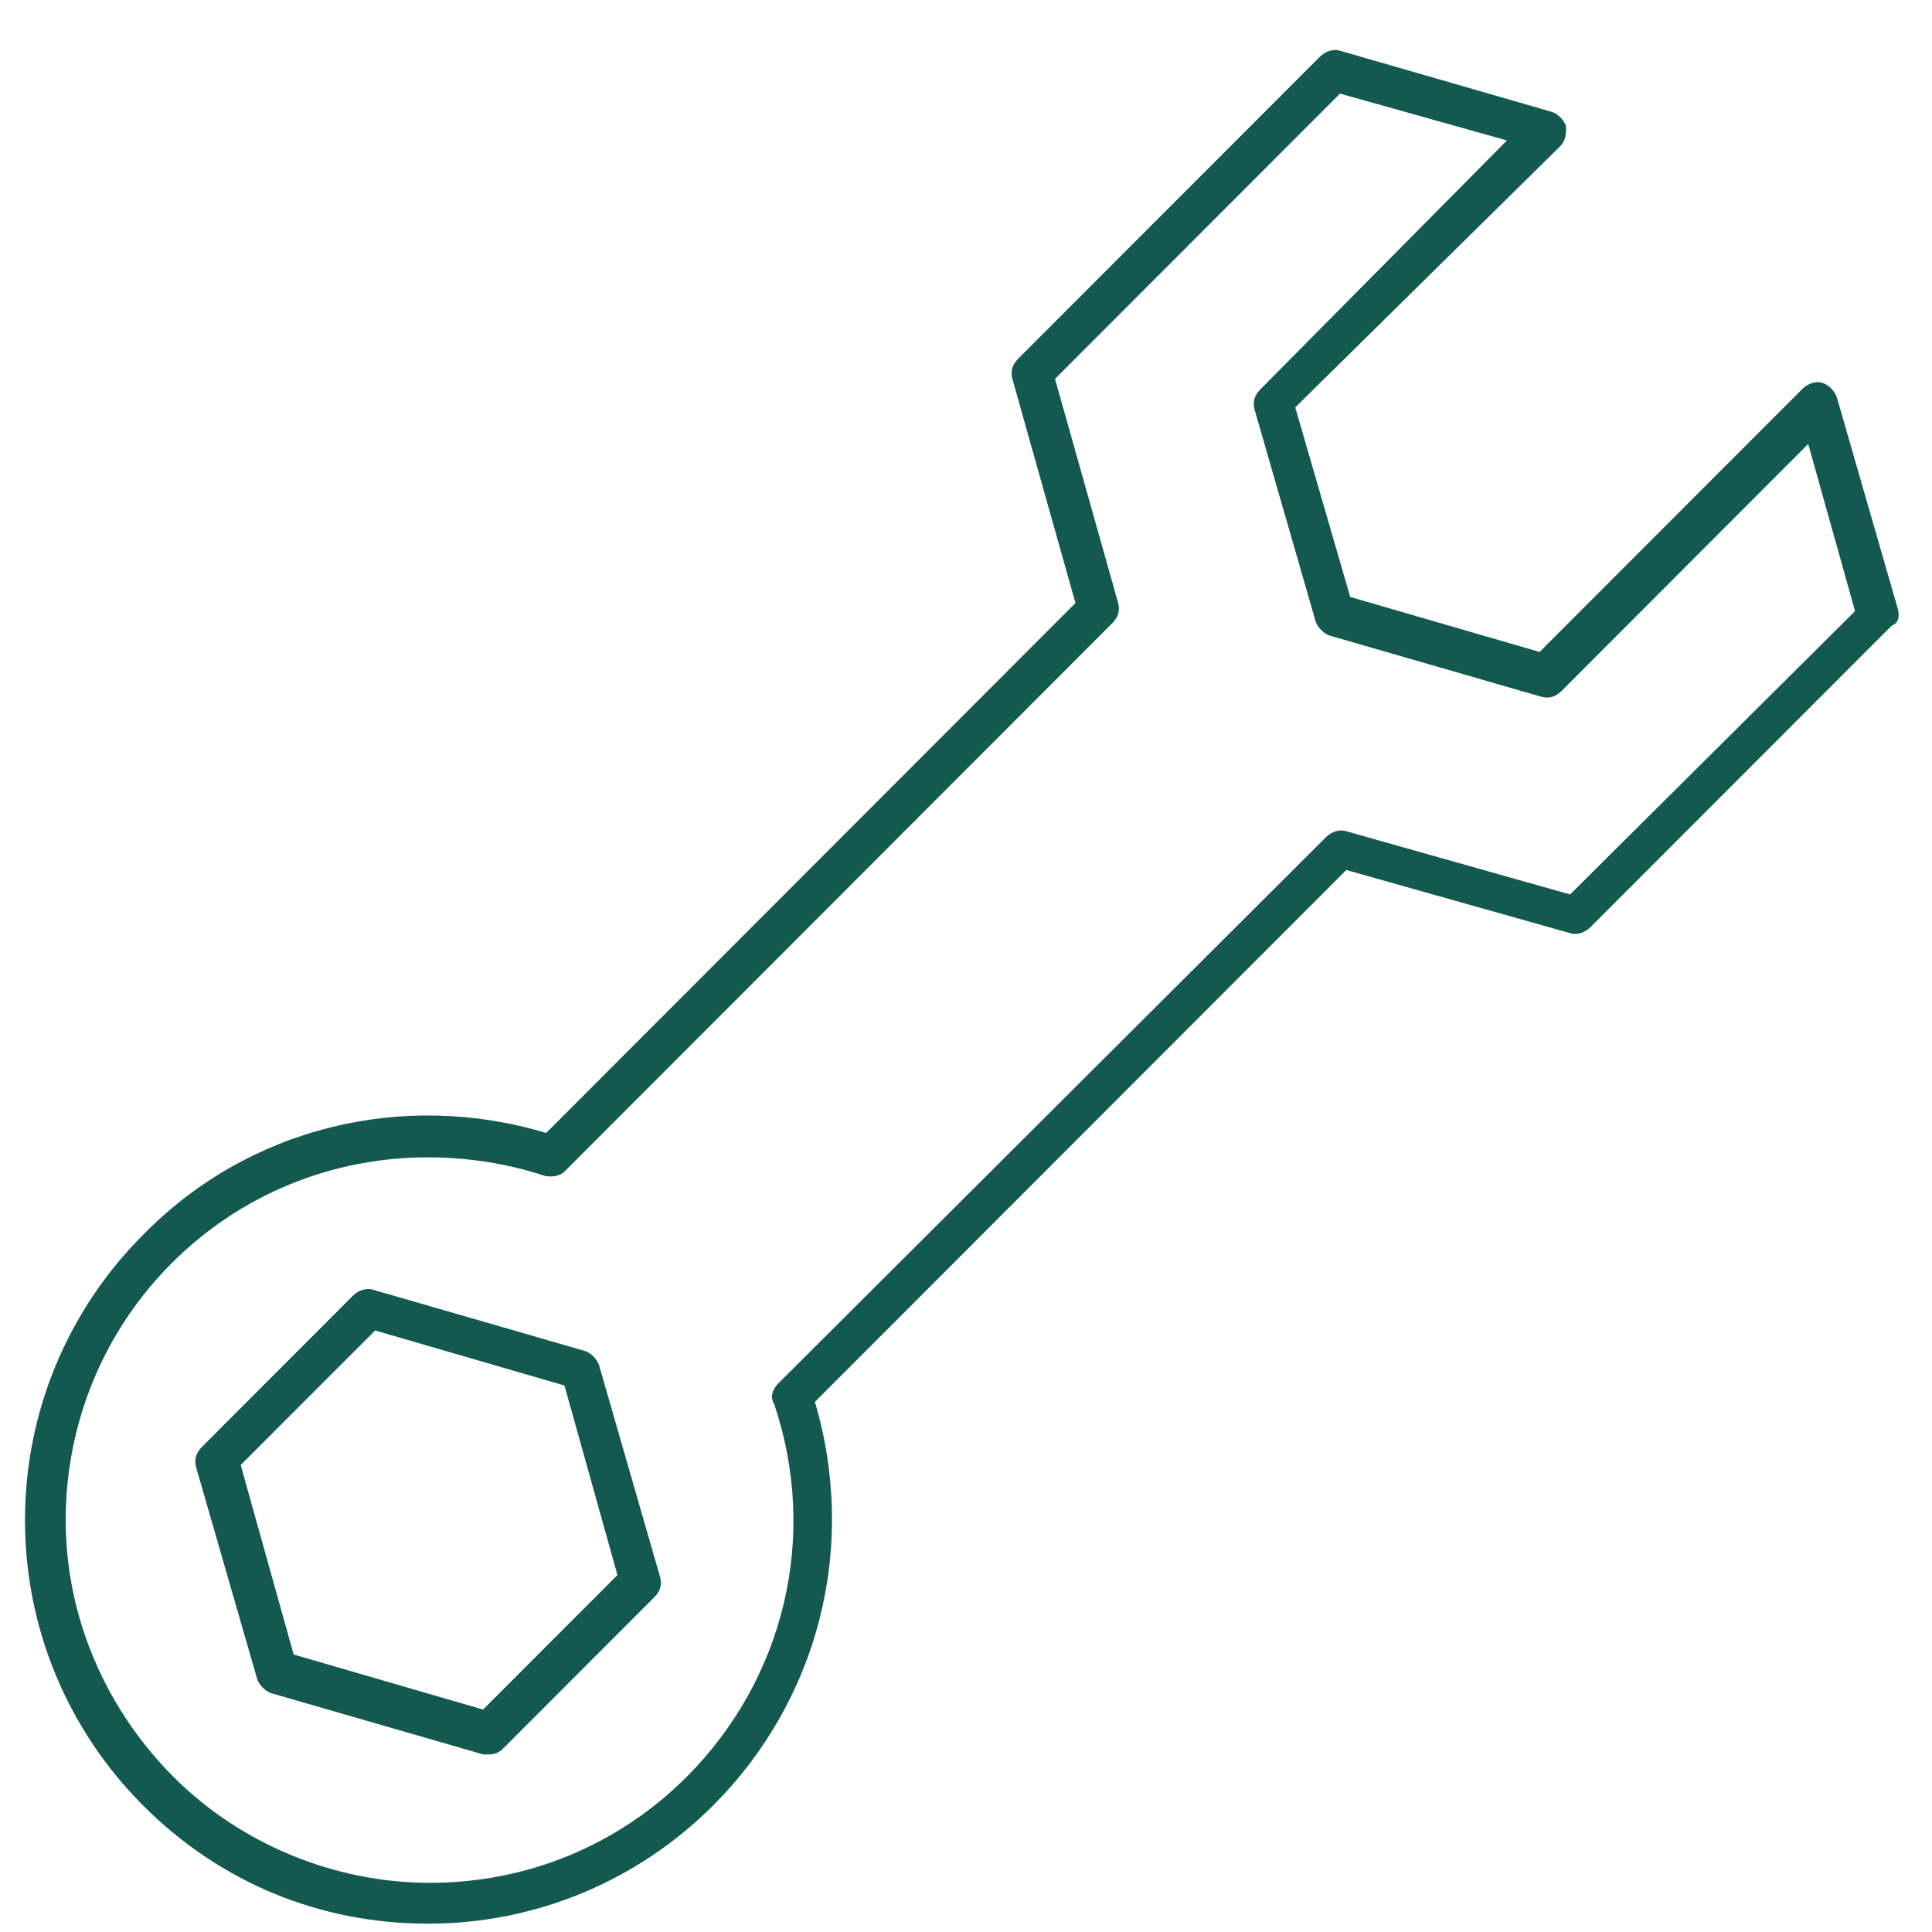 <?xml version="1.0" encoding="UTF-8"?> <svg xmlns="http://www.w3.org/2000/svg" width="29" height="29" viewBox="0 0 29 29" fill="none"><g clip-path="url(#clip0_1048_42)"><path d="M8.992 20.492C8.961 20.4 8.87 20.308 8.778 20.278L5.601 19.36C5.509 19.329 5.387 19.36 5.295 19.452L3.035 21.715C2.943 21.808 2.913 21.899 2.943 22.021L3.86 25.202C3.891 25.294 3.981 25.386 4.073 25.416L7.251 26.334H7.343C7.434 26.334 7.495 26.303 7.556 26.242L9.817 23.979C9.909 23.887 9.939 23.795 9.909 23.673L8.992 20.492ZM7.251 25.661L4.408 24.835L3.613 21.99L5.631 19.971L8.473 20.797L9.268 23.642L7.251 25.661Z" fill="#135950"></path><path d="M28.488 9.143L27.571 5.962C27.54 5.87 27.45 5.778 27.358 5.748C27.266 5.717 27.144 5.748 27.052 5.84L23.11 9.786L20.267 8.96L19.442 6.115L23.415 2.199C23.507 2.107 23.507 2.015 23.507 1.893C23.477 1.801 23.385 1.71 23.293 1.679L20.116 0.762C20.024 0.731 19.902 0.762 19.81 0.854L15.287 5.381C15.196 5.473 15.166 5.565 15.196 5.687L16.143 9.052L8.198 17.006C6.059 16.363 3.736 16.914 2.148 18.535C1.017 19.667 0.375 21.196 0.375 22.818C0.375 24.439 1.017 25.969 2.148 27.101C3.309 28.263 4.806 28.875 6.426 28.875C8.045 28.875 9.573 28.232 10.704 27.101C12.293 25.51 12.874 23.216 12.232 21.043L20.208 13.059L23.569 14.007C23.661 14.039 23.783 14.007 23.875 13.915L28.398 9.388C28.488 9.358 28.519 9.266 28.488 9.143ZM23.568 13.426L20.206 12.477C20.114 12.446 19.993 12.477 19.901 12.569L11.681 20.767C11.589 20.859 11.559 20.981 11.62 21.073C12.292 23.062 11.773 25.203 10.306 26.672C9.268 27.711 7.893 28.262 6.455 28.262C5.019 28.262 3.613 27.681 2.604 26.672C1.597 25.662 0.986 24.285 0.986 22.818C0.986 21.349 1.566 19.973 2.575 18.963C3.613 17.923 4.988 17.372 6.425 17.372C7.006 17.372 7.617 17.464 8.167 17.647C8.289 17.678 8.412 17.647 8.473 17.586L16.692 9.358C16.784 9.266 16.814 9.174 16.784 9.052L15.836 5.687L20.114 1.405L22.62 2.108L18.923 5.84C18.831 5.932 18.801 6.024 18.831 6.146L19.748 9.327C19.779 9.419 19.869 9.511 19.961 9.541L23.139 10.459C23.26 10.489 23.352 10.459 23.444 10.367L27.142 6.664L27.845 9.173L23.568 13.426Z" fill="#135950"></path></g><defs><clipPath id="clip0_1048_42"><rect width="29" height="29" fill="white"></rect></clipPath></defs></svg> 